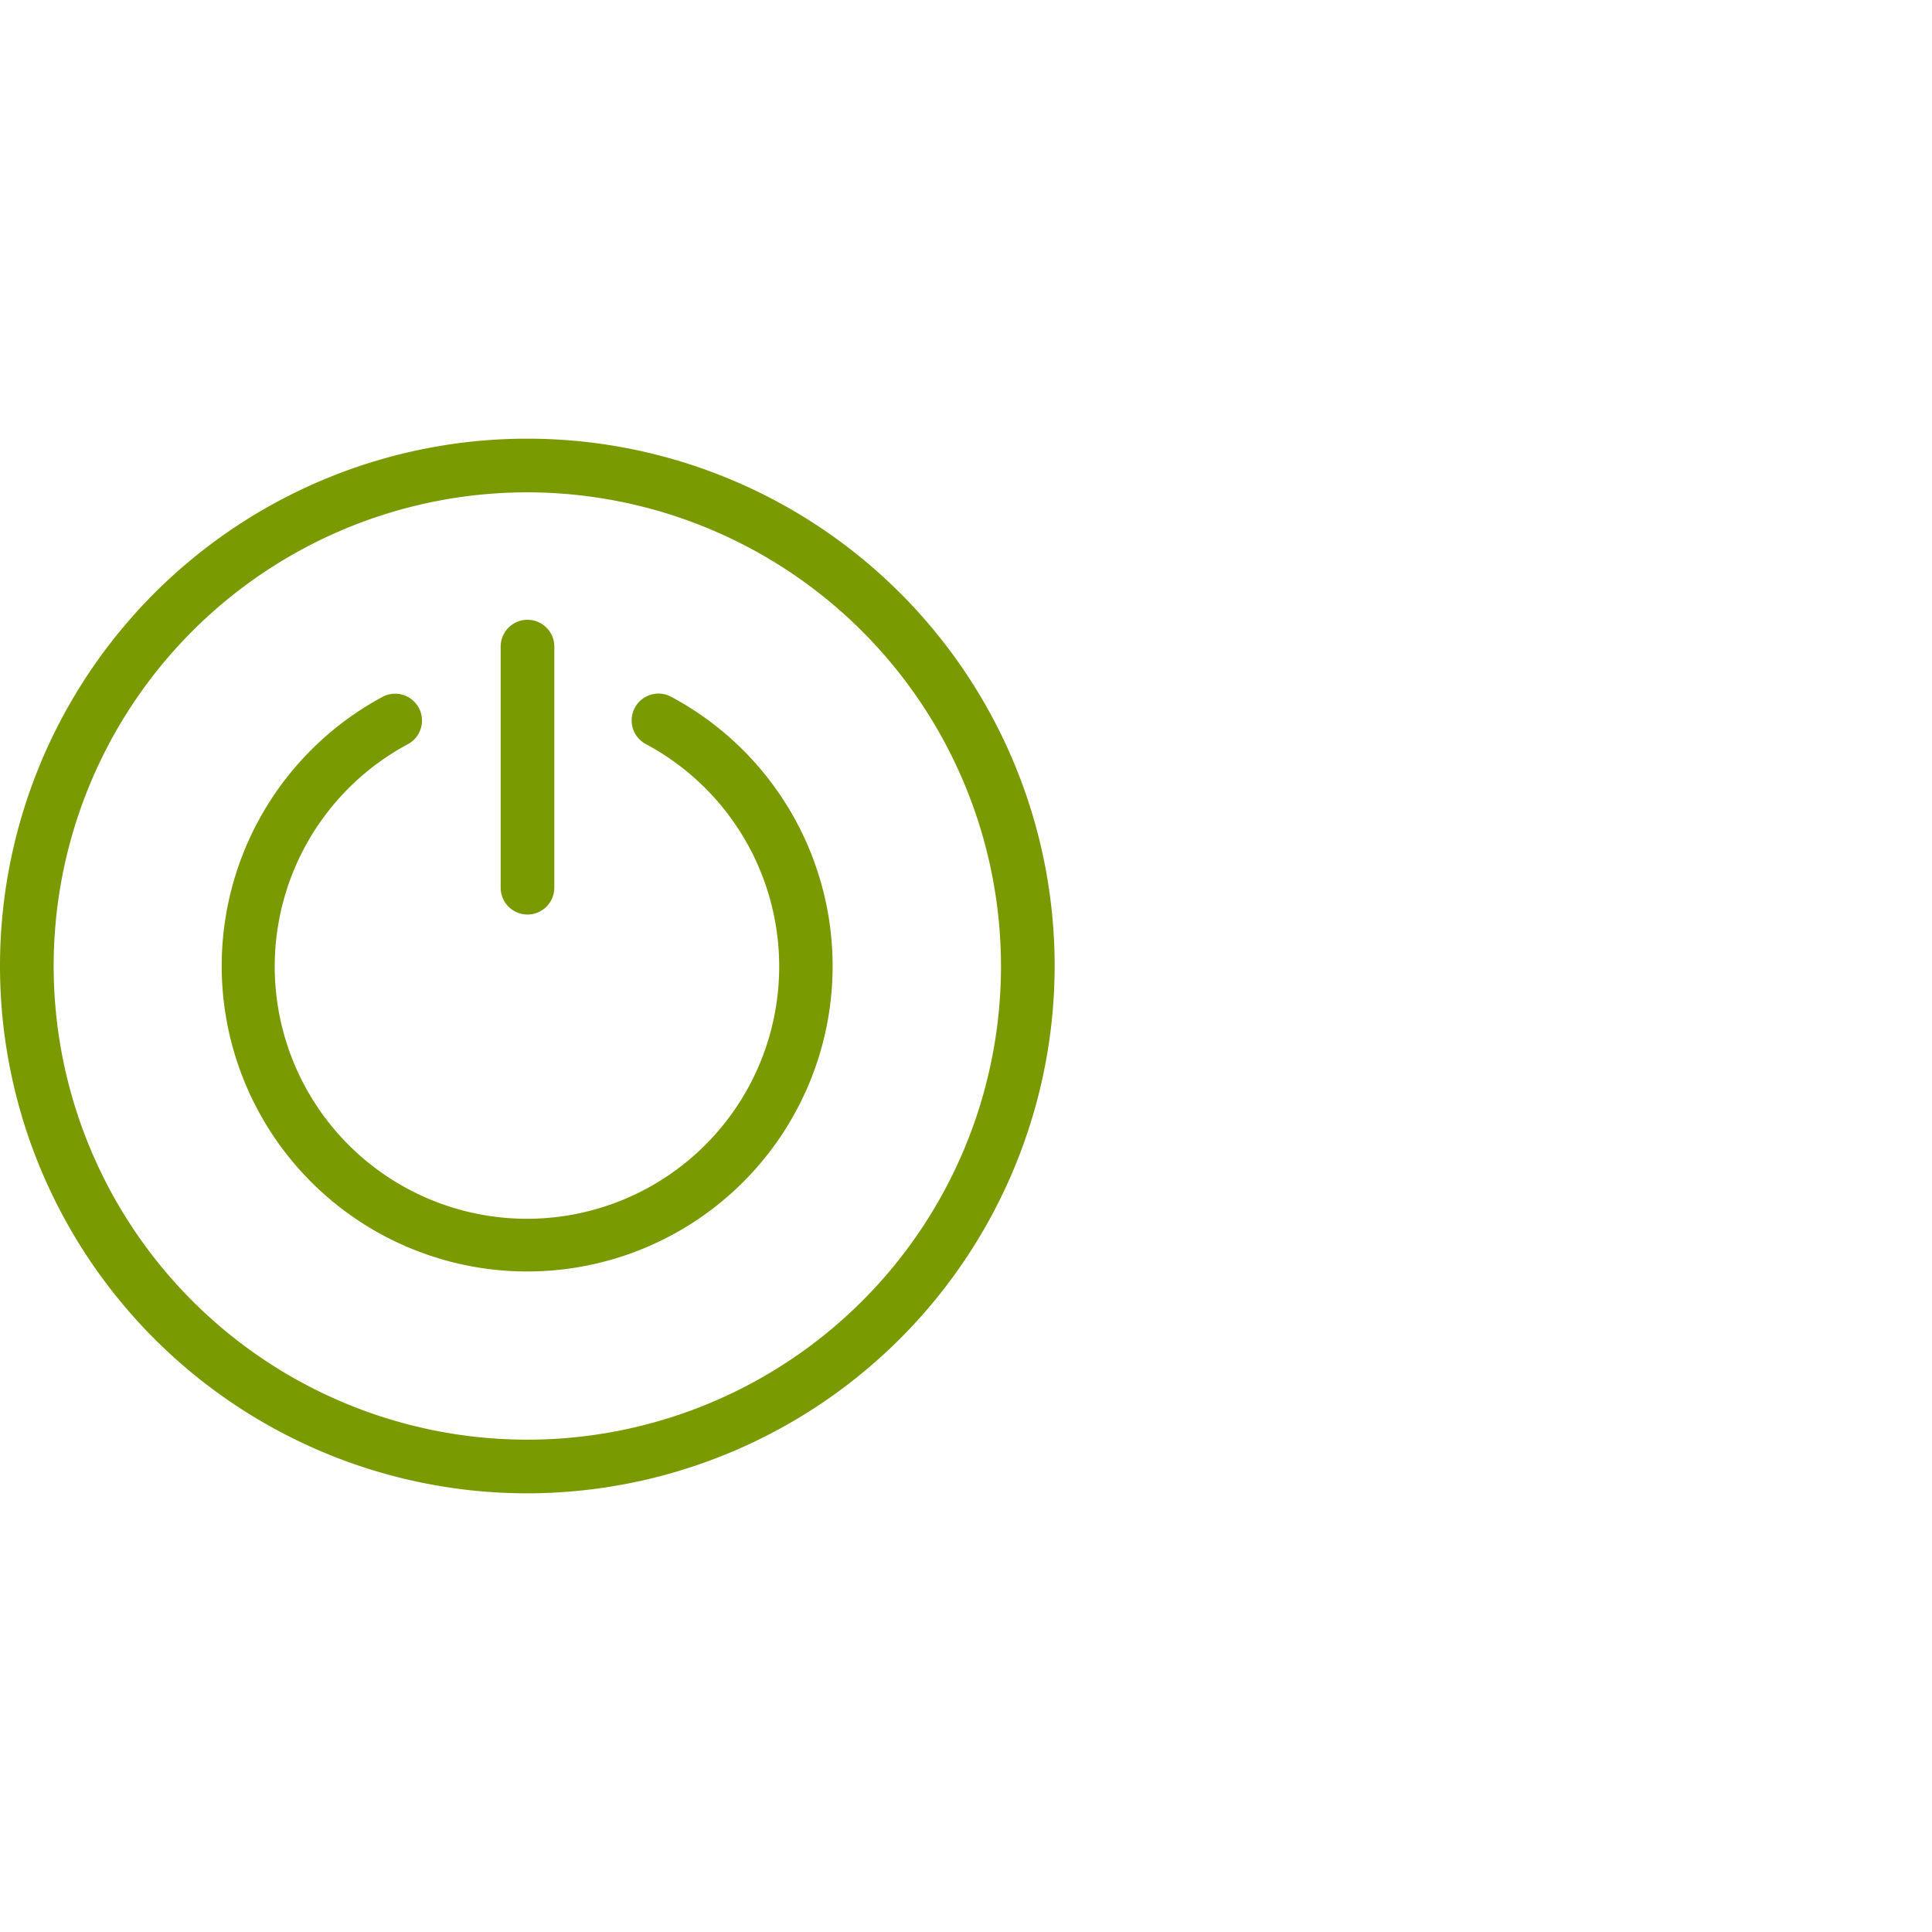 <svg xmlns="http://www.w3.org/2000/svg" viewBox="0 0 36 36"><defs><style>.cls-1{fill:none;}.cls-2{fill:#7a9a01;}</style></defs><g id="Blank_boxes" data-name="Blank boxes"><rect class="cls-1" width="36" height="36"/></g><g id="Outlined_green" data-name="Outlined green"><path class="cls-2" d="M9.829,17.041a.5.5,0,0,1-.5-.5V12.049a.5.5,0,0,1,1,0v4.492A.5.5,0,0,1,9.829,17.041Z"/><path class="cls-2" d="M9.826,23.692a5.693,5.693,0,0,1-2.7-10.706.5.5,0,0,1,.474.881,4.7,4.7,0,1,0,4.427-.006.5.5,0,0,1,.467-.884A5.69,5.69,0,0,1,9.826,23.692Z"/><path class="cls-2" d="M9.826,27.826A9.826,9.826,0,1,1,19.652,18,9.837,9.837,0,0,1,9.826,27.826Zm0-18.652A8.826,8.826,0,1,0,18.652,18,8.836,8.836,0,0,0,9.826,9.174Z"/></g></svg>